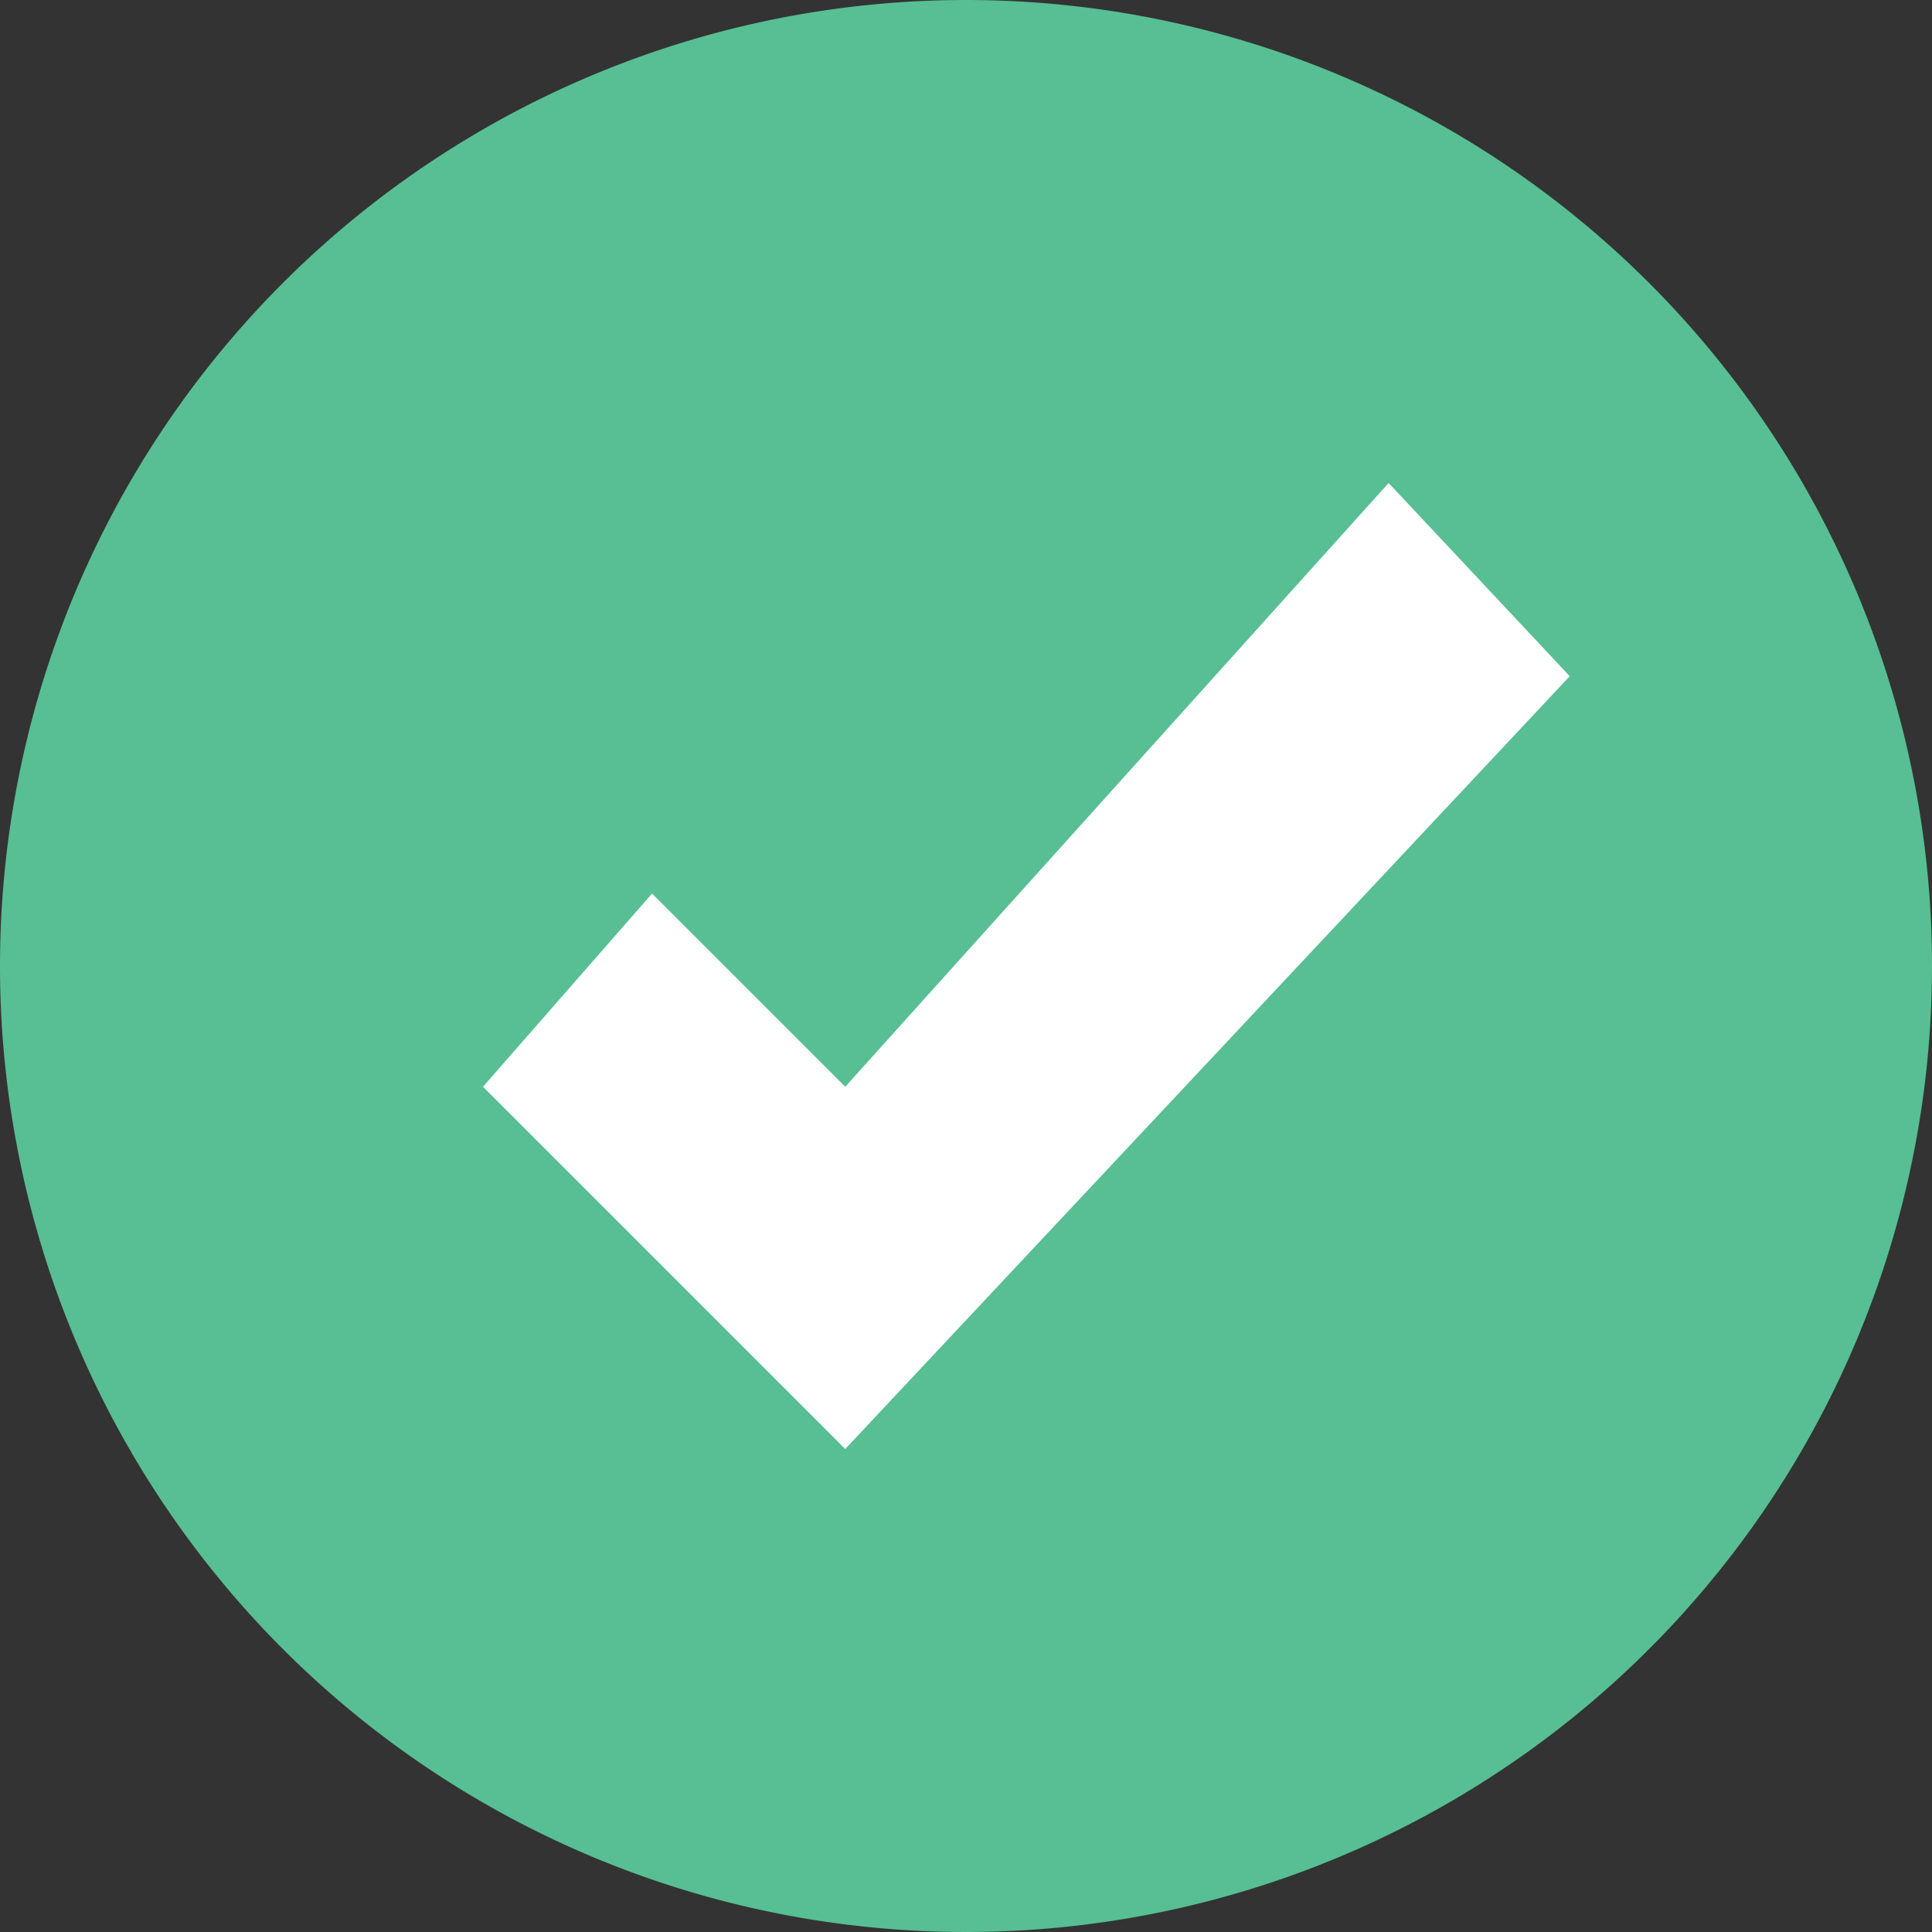 <svg id="Capa_1" data-name="Capa 1" xmlns="http://www.w3.org/2000/svg" viewBox="0 0 256 256"><rect x="0" y="0" width="256" height="256" fill="#333333" stroke="none"/><defs><style>.cls-1{fill:#fff;}.cls-2{fill:#57bf93;}</style></defs><title>check-green-circle</title><g id="Layer_2" data-name="Layer 2"><rect class="cls-1" x="50.5" y="52" width="160" height="150.5"/></g><path class="cls-2" d="M128,0A128,128,0,1,0,256,128,128,128,0,0,0,128,0ZM112,192,64,144l22.4-25.6L112,144l72-80,24,25.6Z"/></svg>